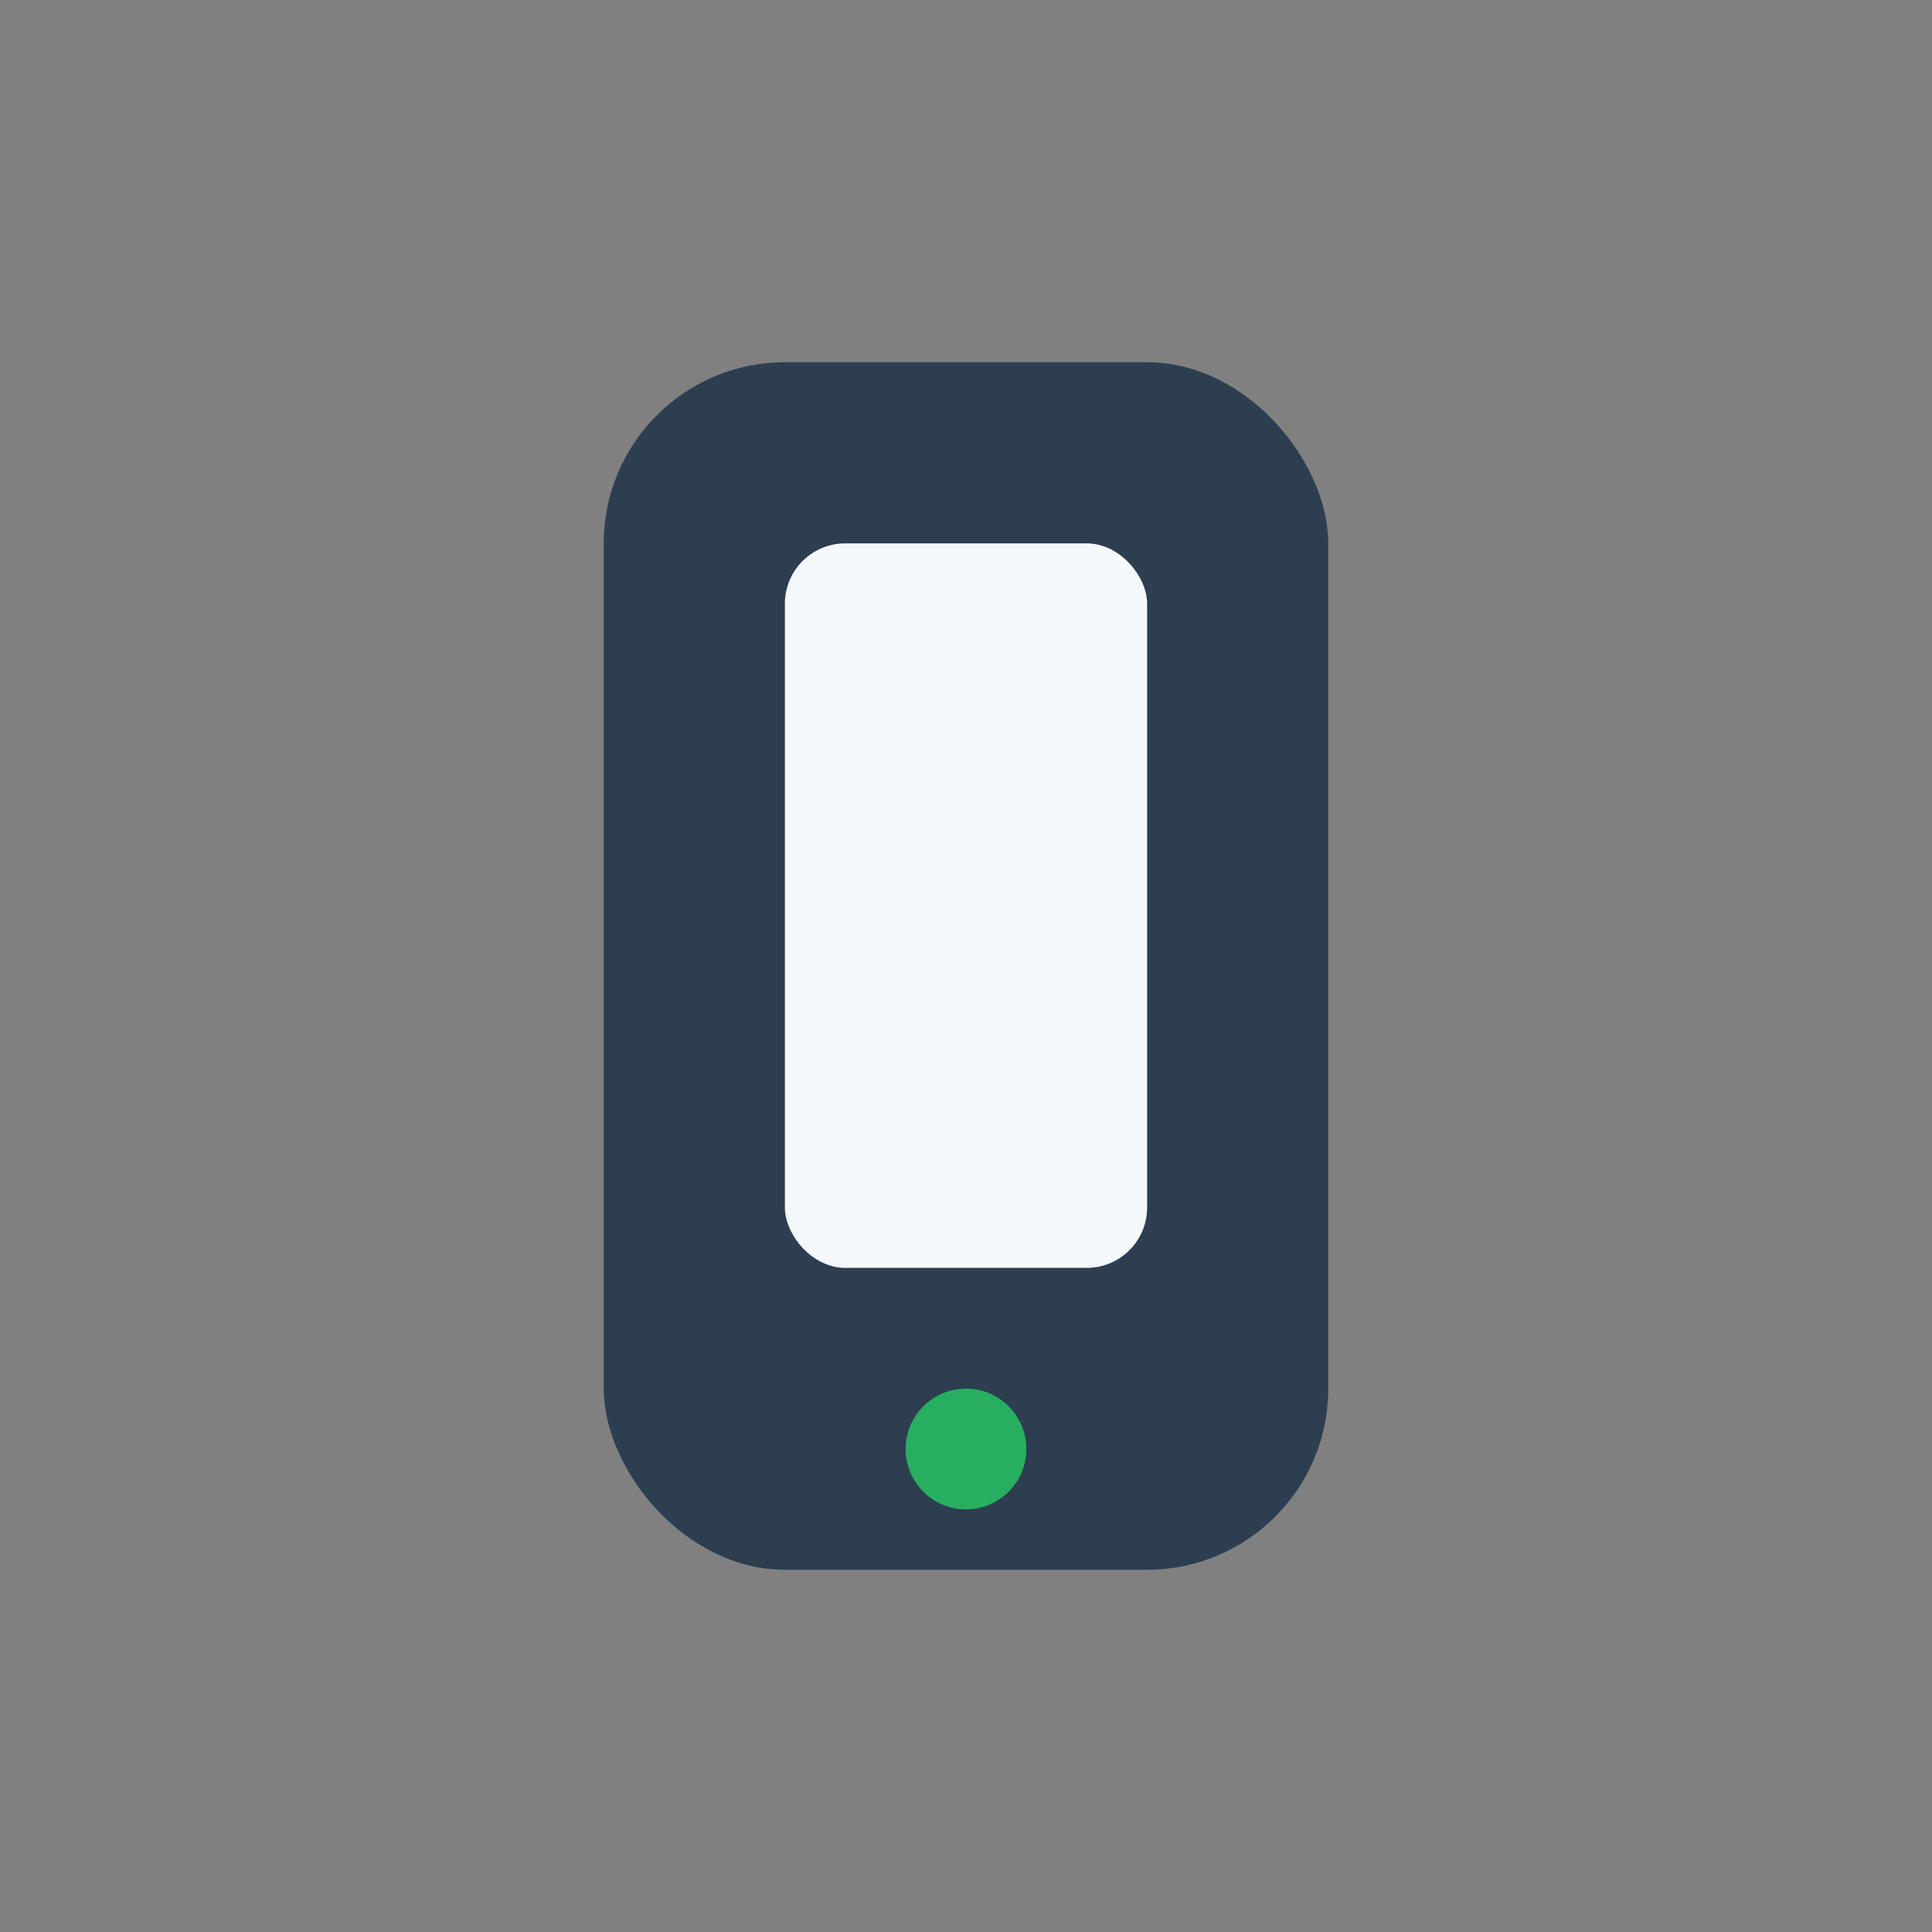 <?xml version="1.0" encoding="UTF-8"?>
<svg xmlns="http://www.w3.org/2000/svg" width="32" height="32" viewBox="0 0 32 32"><rect x="0" y="0" width="32" height="32" fill="#808080" stroke="none"/><rect x="10" y="6" width="12" height="20" rx="3" fill="#2C3E50"/><rect x="13" y="9" width="6" height="12" rx="1" fill="#F5F8FA"/><circle cx="16" cy="24" r="1" fill="#27AE60"/></svg>